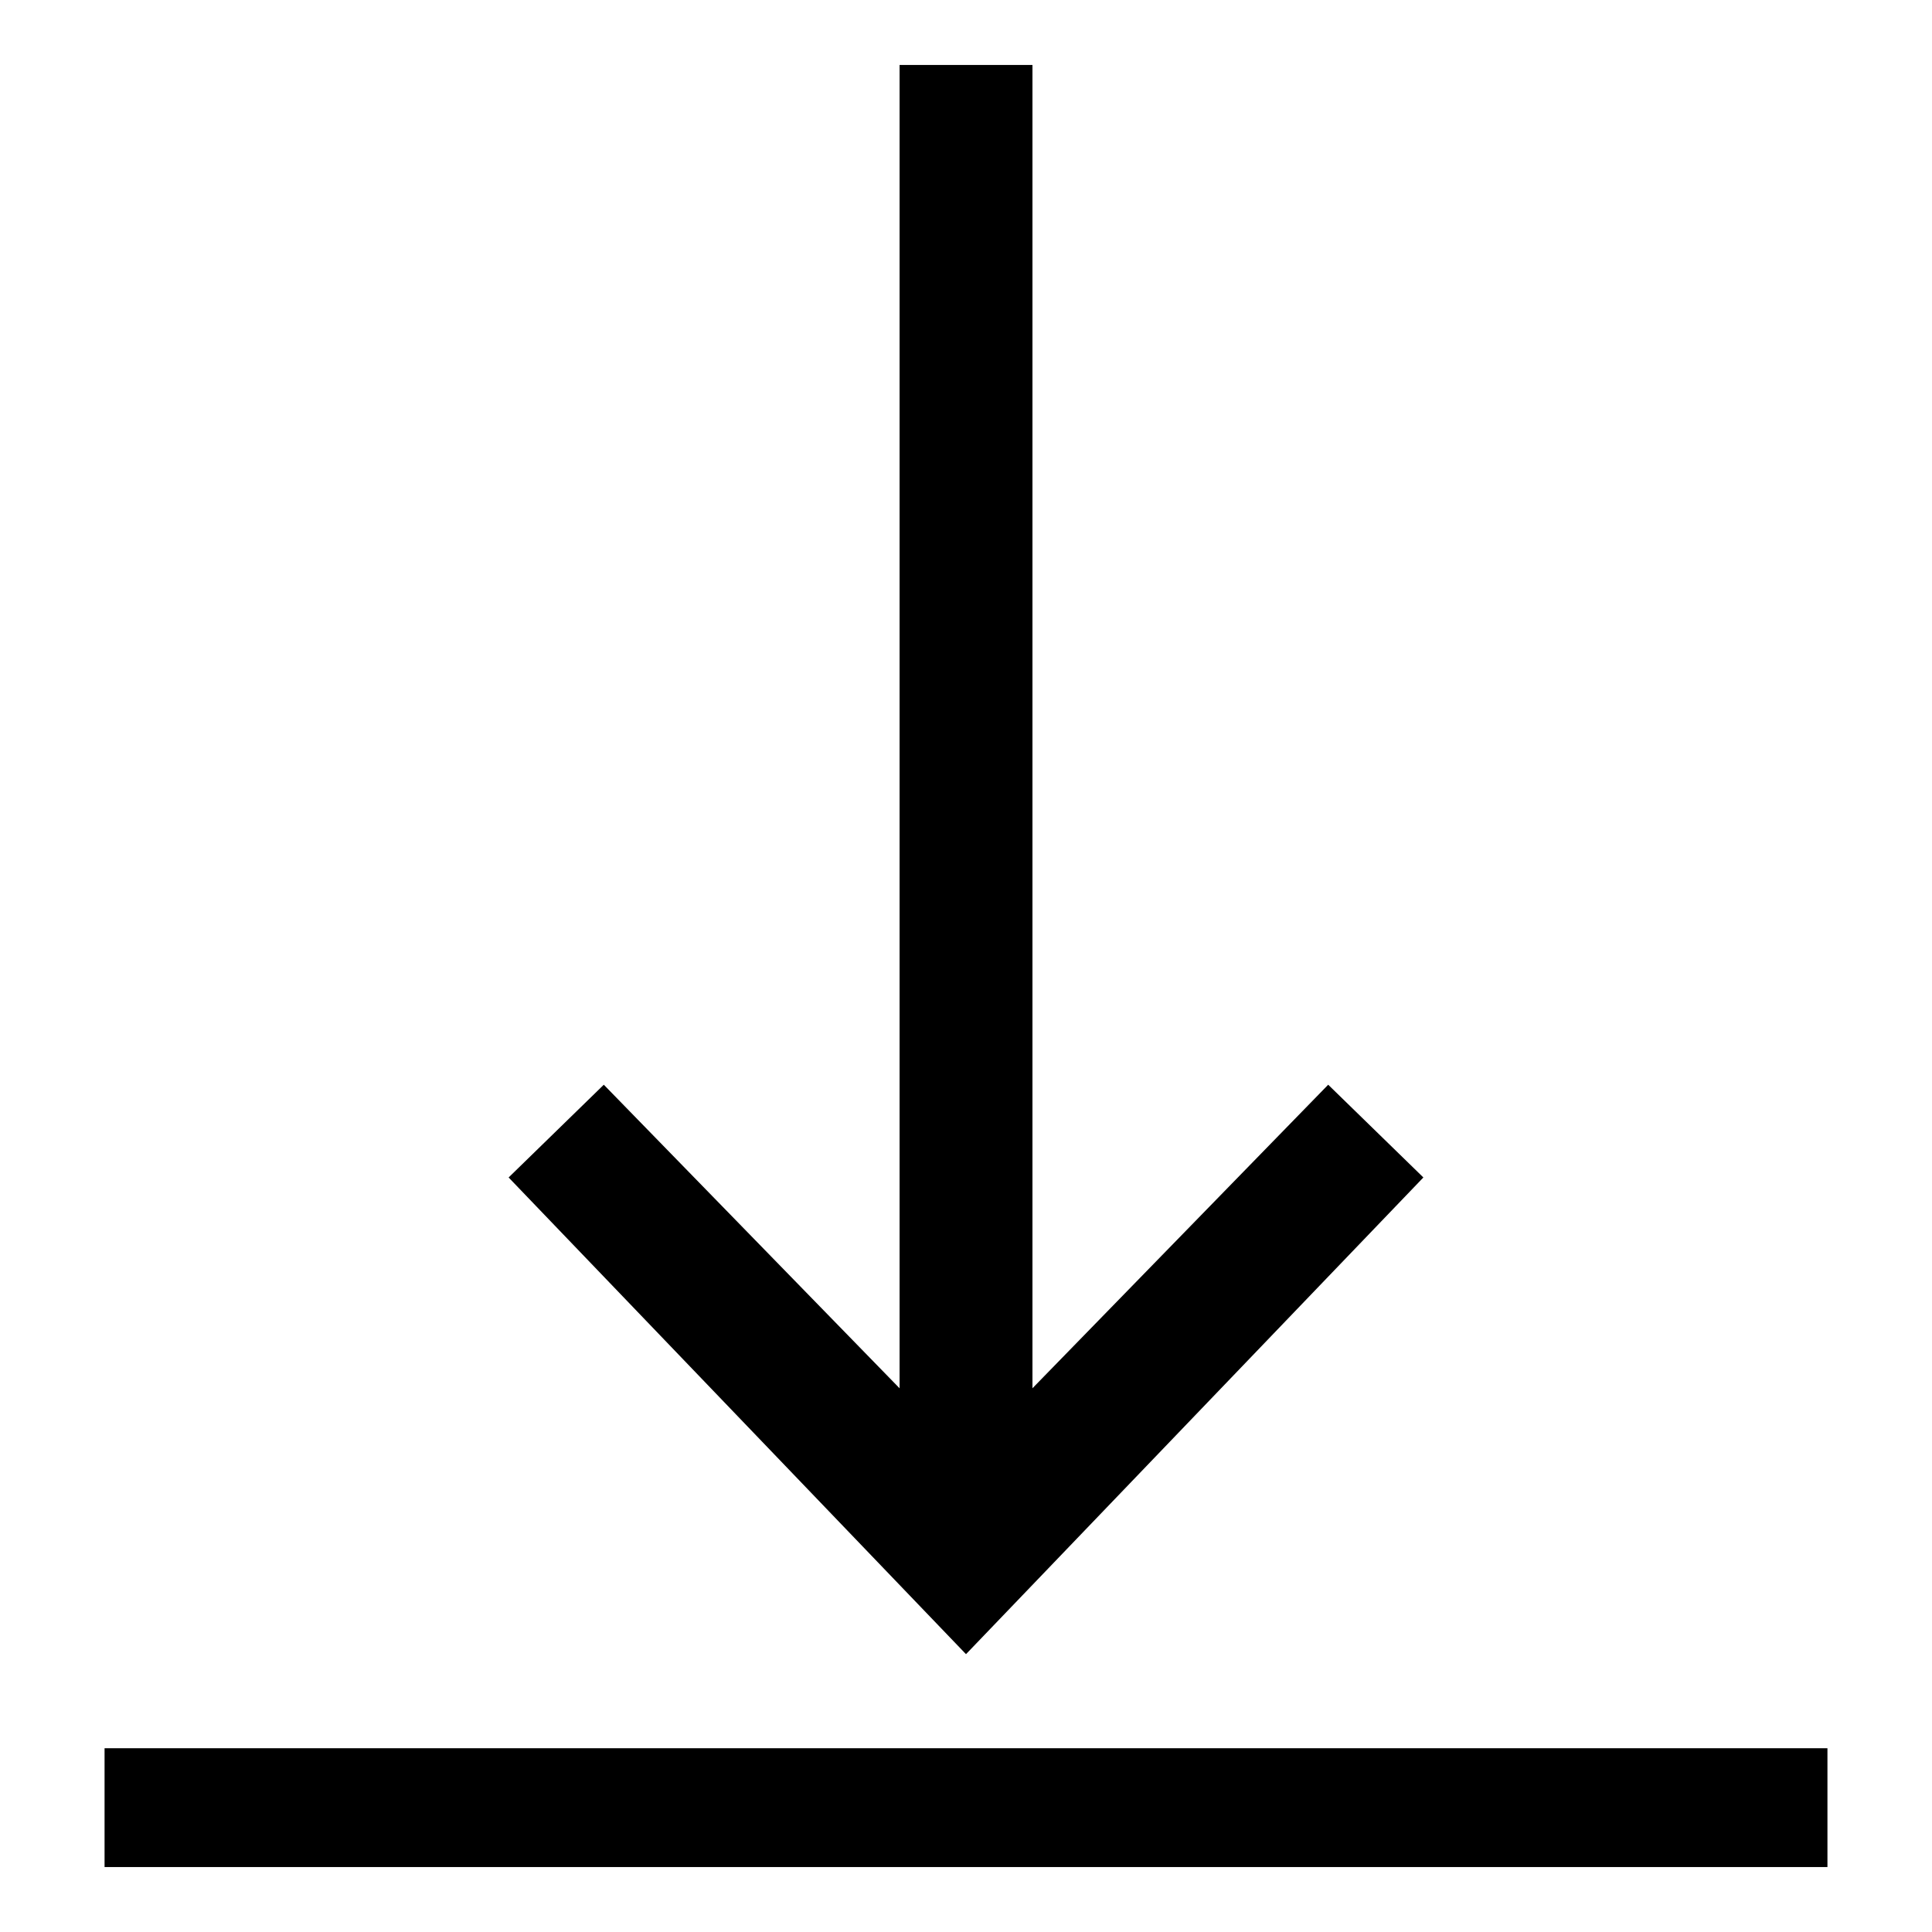 <?xml version="1.0" encoding="UTF-8"?>
<!-- Uploaded to: ICON Repo, www.iconrepo.com, Generator: ICON Repo Mixer Tools -->
<svg fill="#000000" width="800px" height="800px" version="1.1" viewBox="144 144 512 512" xmlns="http://www.w3.org/2000/svg">
 <g>
  <path d="m521.21 456.04-25.223-24.578-78.375 80.441v-350.68h-35.211v350.69l-78.387-80.449-25.223 24.578 121.21 126.33z"/>
  <path d="m171.71 607.3h456.58v31.488h-456.58z"/>
 </g>
</svg>